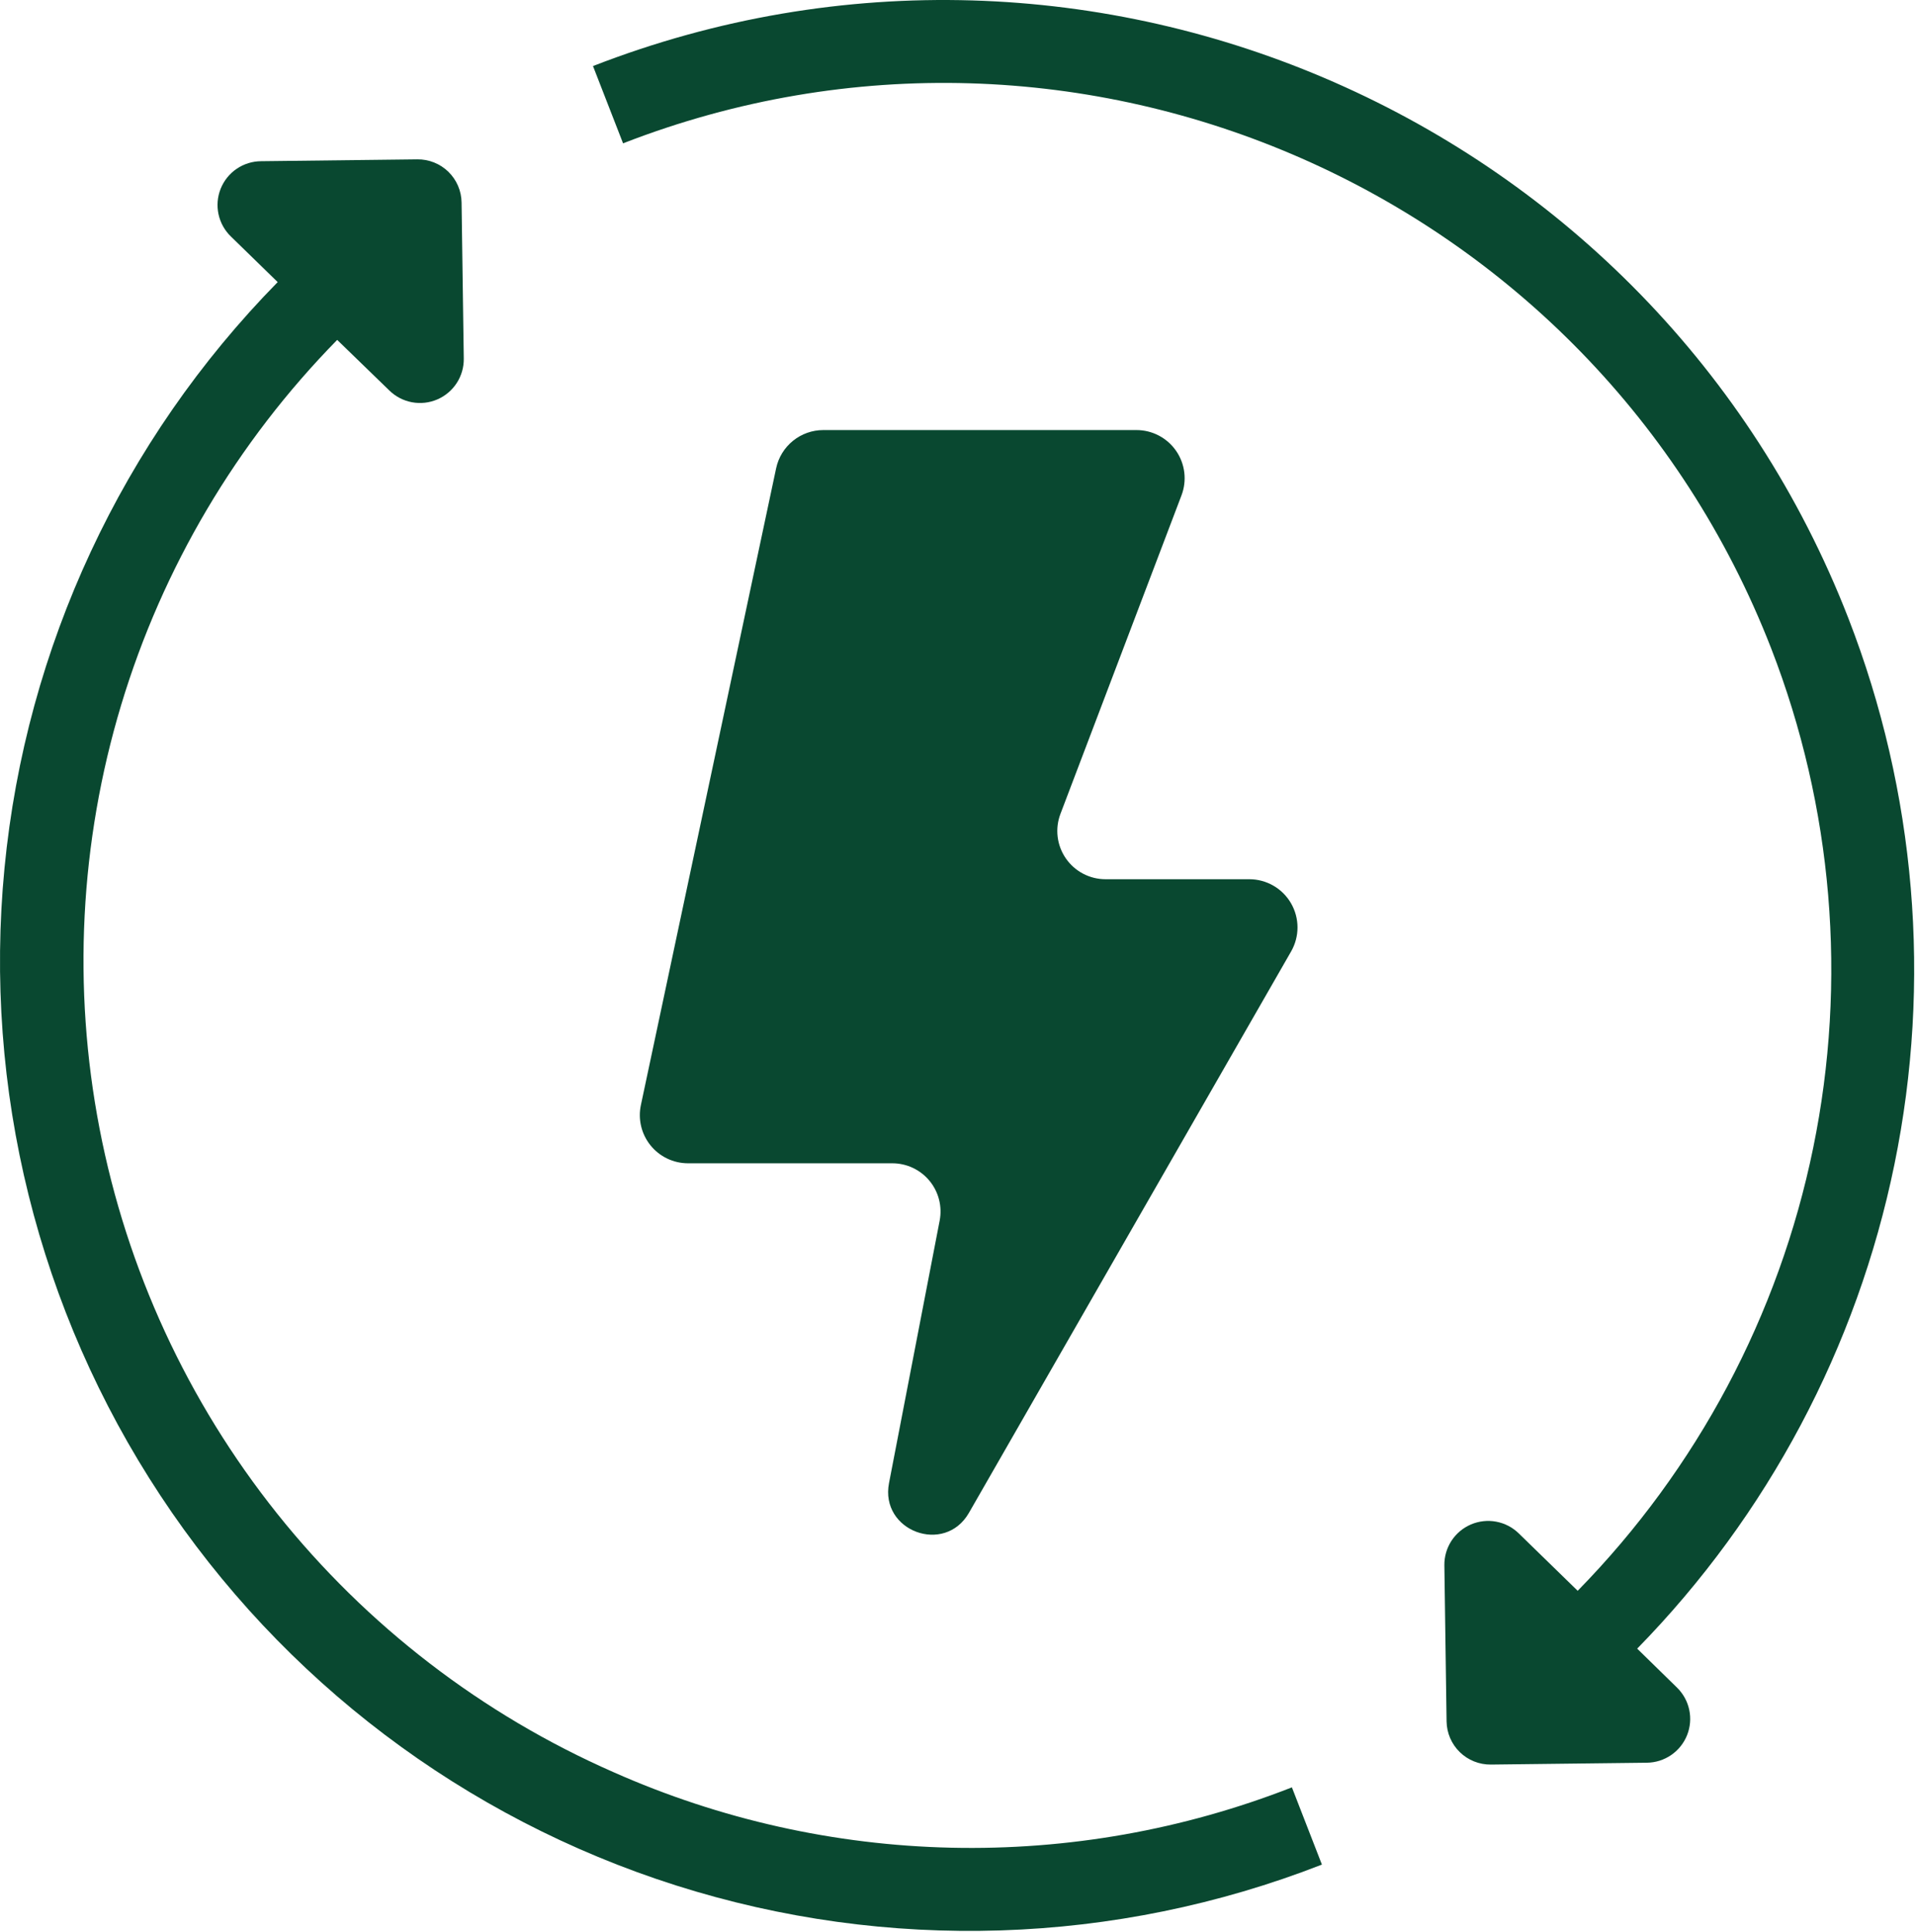 <svg width="921" height="929" viewBox="0 0 921 929" fill="none" xmlns="http://www.w3.org/2000/svg">
<path d="M568.216 238.246C569.556 234.737 570.022 230.955 569.574 227.225C569.127 223.496 567.779 219.931 565.648 216.839C563.516 213.746 560.665 211.218 557.339 209.472C554.013 207.727 550.312 206.816 546.556 206.819H395.954C390.644 206.823 385.496 208.648 381.369 211.99C377.242 215.331 374.385 219.986 373.275 225.179L308.228 531.433C307.51 534.804 307.553 538.292 308.354 541.644C309.155 544.996 310.693 548.127 312.858 550.809C315.022 553.491 317.757 555.657 320.864 557.148C323.972 558.638 327.372 559.417 330.819 559.427H429.153C432.57 559.428 435.944 560.183 439.035 561.639C442.125 563.096 444.856 565.217 447.031 567.851C449.207 570.486 450.773 573.569 451.618 576.879C452.463 580.19 452.567 583.646 451.921 587.001L427.558 713.241C423.129 736.296 454.335 747.879 466.006 727.526L620.949 457.549C622.972 454.024 624.032 450.028 624.024 445.964C624.016 441.899 622.939 437.908 620.902 434.39C618.866 430.873 615.94 427.953 612.419 425.922C608.897 423.892 604.904 422.823 600.84 422.822H531.695C527.939 422.823 524.239 421.912 520.913 420.167C517.587 418.421 514.735 415.894 512.602 412.802C510.469 409.71 509.119 406.147 508.668 402.418C508.217 398.689 508.679 394.906 510.013 391.395L568.216 238.246Z" fill="#094830"></path>
<path d="M787.386 792.838C850.141 728.721 893.094 647.88 911.102 559.989C929.111 472.097 921.414 380.878 888.932 297.247C795.691 57.612 524.851 -61.496 285.194 31.766L299.657 68.929C518.916 -16.36 766.501 92.538 851.791 311.709C881.497 388.216 888.523 471.664 872.026 552.061C855.528 632.458 816.207 706.396 758.772 765.021L730.423 737.404C727.439 734.493 723.659 732.532 719.56 731.772C715.462 731.011 711.229 731.483 707.399 733.129C703.57 734.774 700.314 737.52 698.045 741.017C695.777 744.514 694.597 748.606 694.655 752.774L695.718 827.831C695.8 833.406 698.088 838.721 702.082 842.611C706.076 846.501 711.449 848.648 717.024 848.583L792.081 847.697C796.248 847.646 800.305 846.36 803.74 844.002C807.176 841.644 809.835 838.32 811.38 834.451C812.926 830.582 813.29 826.341 812.425 822.265C811.56 818.189 809.505 814.461 806.521 811.553L787.386 792.838Z" fill="#094830"></path>
<path d="M295.05 852.238C231.873 824.506 176.373 781.85 133.319 727.936C90.264 674.022 60.943 610.461 47.873 542.715C34.802 474.968 38.375 405.062 58.283 339C78.191 272.939 113.84 212.699 162.166 163.455L187.281 187.817C190.265 190.728 194.045 192.688 198.144 193.449C202.242 194.21 206.475 193.737 210.304 192.092C214.134 190.446 217.39 187.701 219.659 184.203C221.927 180.706 223.107 176.615 223.049 172.446L221.986 97.389C221.951 94.627 221.372 91.899 220.283 89.361C219.193 86.822 217.613 84.524 215.635 82.597C213.656 80.669 211.317 79.151 208.751 78.128C206.185 77.106 203.442 76.599 200.68 76.637L125.623 77.523C121.423 77.534 117.322 78.801 113.847 81.161C110.373 83.52 107.683 86.865 106.124 90.765C104.564 94.665 104.206 98.942 105.096 103.046C105.986 107.151 108.082 110.896 111.116 113.8L133.551 135.66C58.814 211.783 12.441 311.233 2.168 417.417C-8.105 523.6 18.344 630.096 77.102 719.135C135.86 808.174 223.374 874.372 325.042 906.684C426.71 938.996 536.384 935.467 635.765 896.688L621.325 859.547C569.158 879.96 513.461 889.825 457.456 888.571C401.451 887.316 346.251 874.967 295.05 852.238Z" fill="#094830"></path>
</svg>
